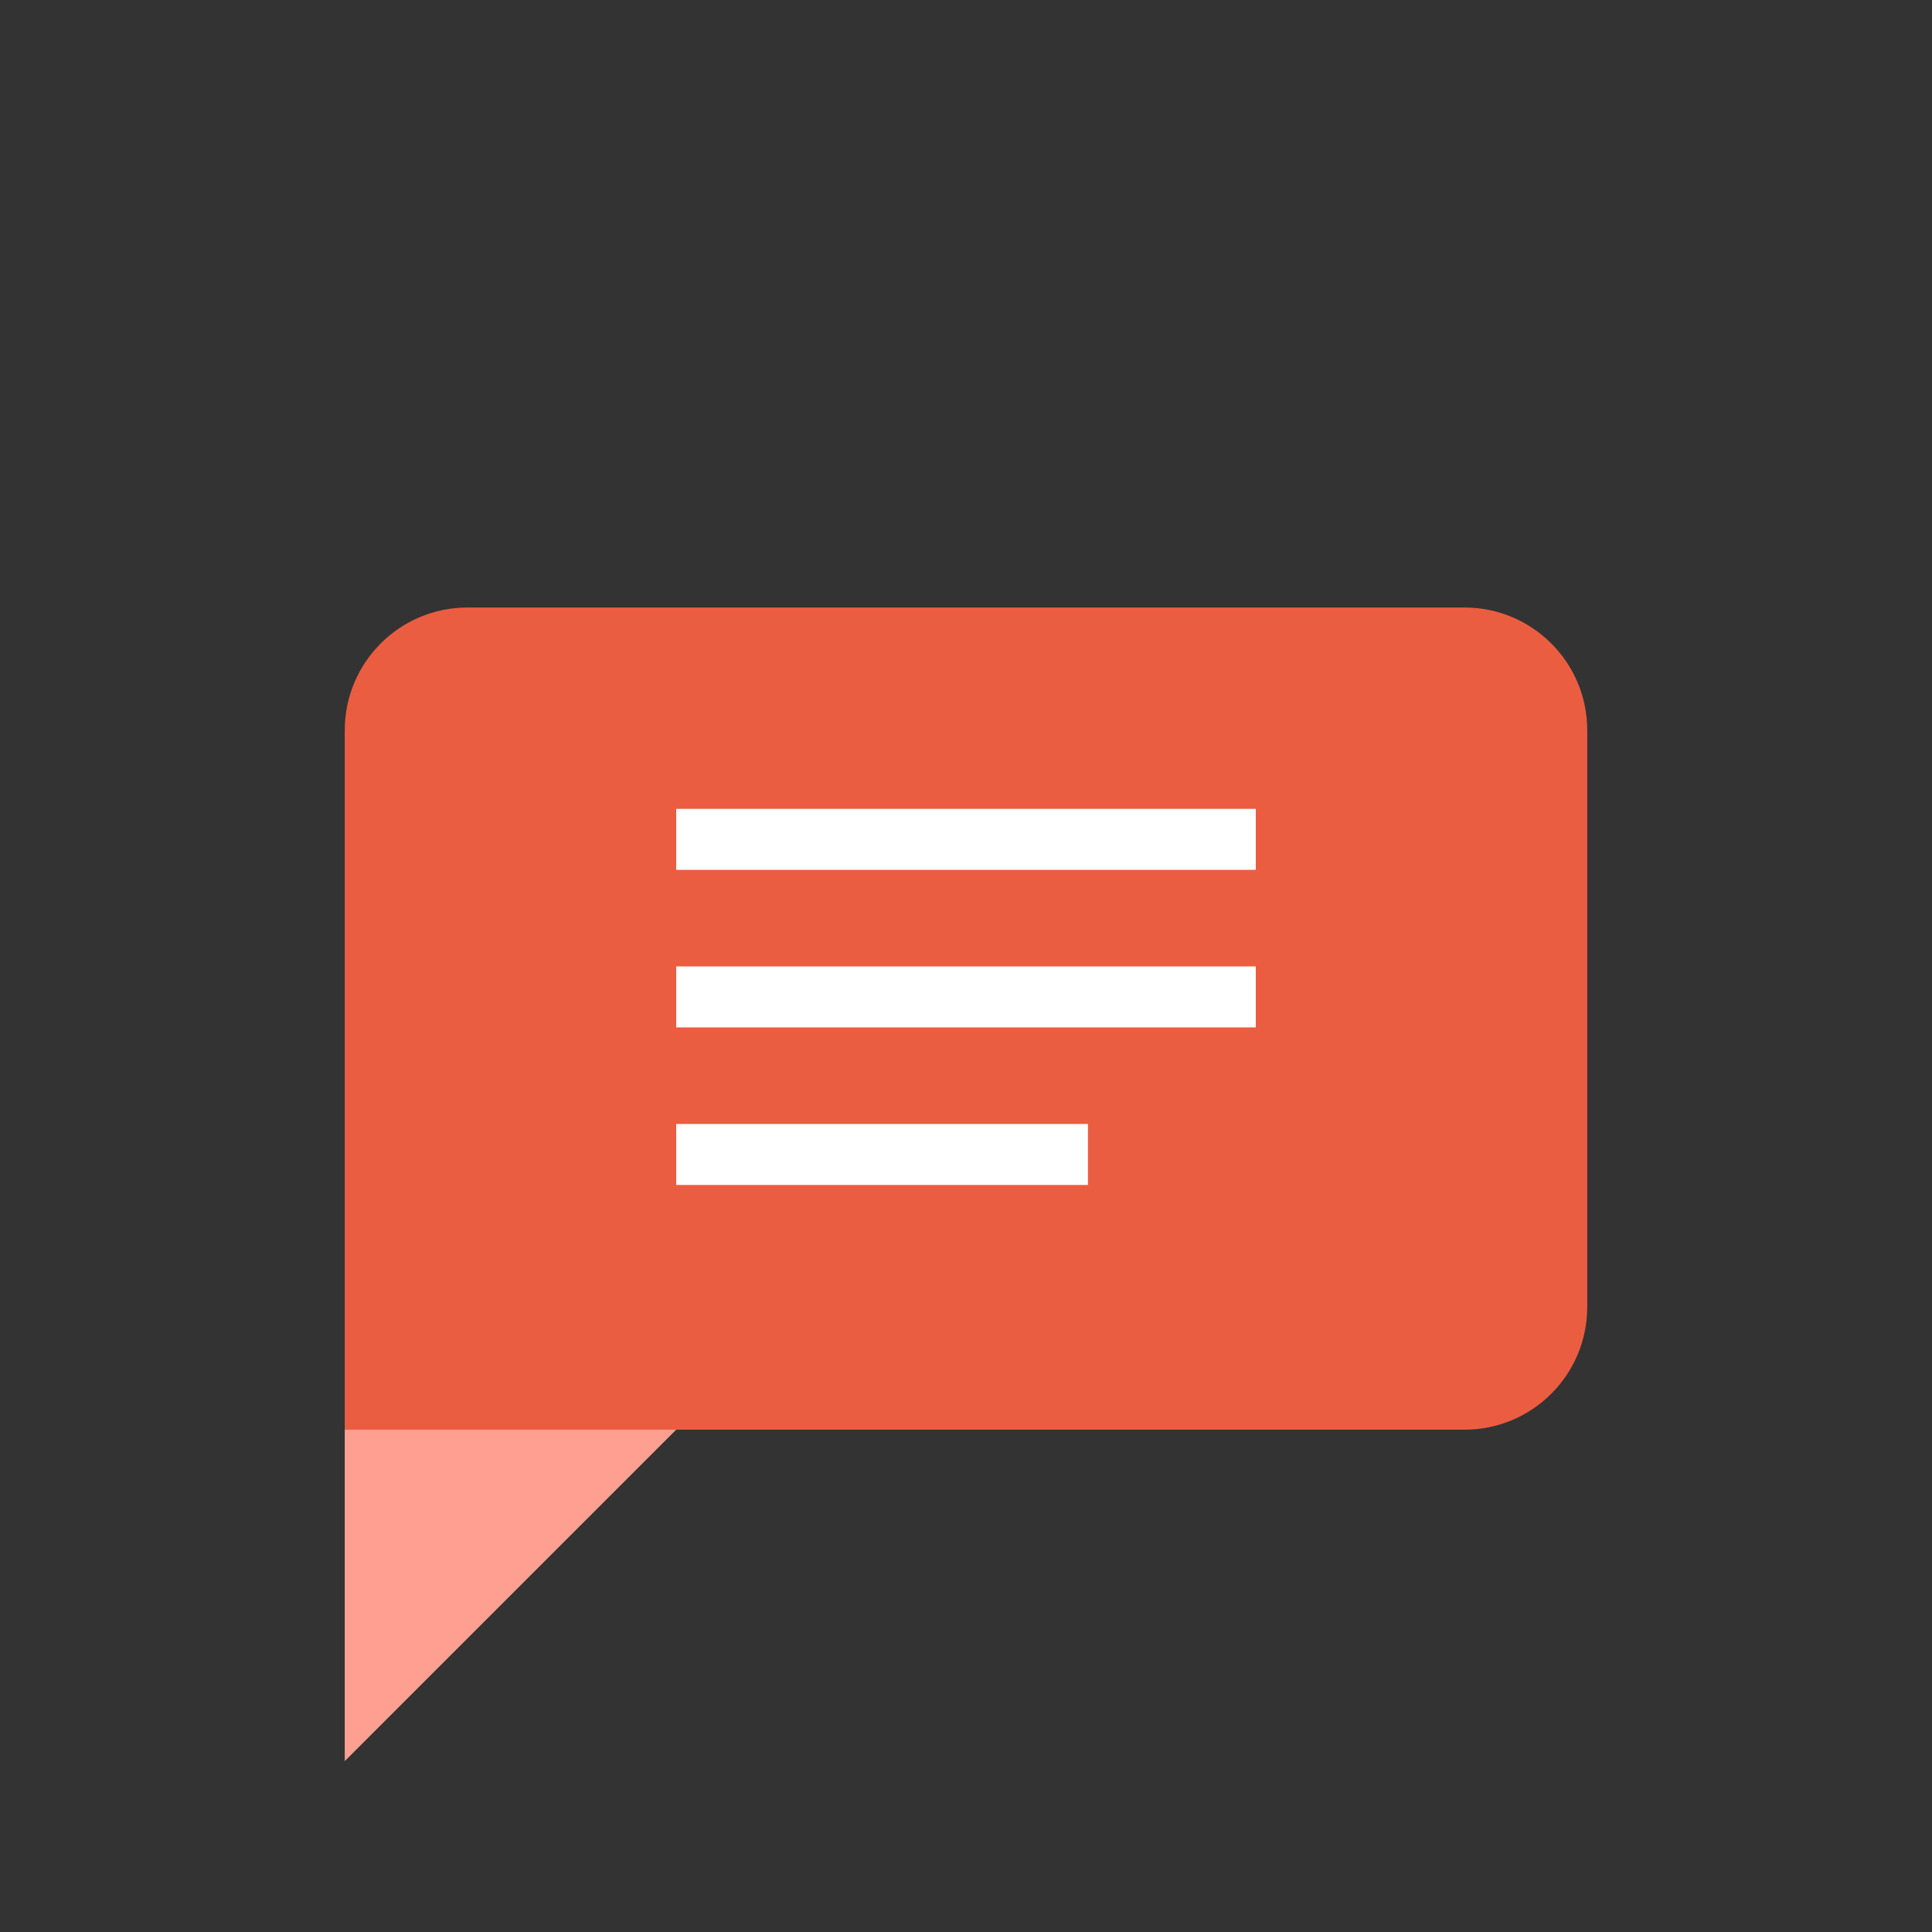 <?xml version="1.0" encoding="UTF-8"?>
<svg xmlns="http://www.w3.org/2000/svg" version="1.1" viewBox="0 0 450 450">
  <rect x="0" y="0" width="450" height="450" fill="#333333" stroke="none"/>
  <defs>
    <style>
      .cls-1 {
        fill: #eb5d41;
      }

      .cls-2 {
        fill: #fff;
      }

      .cls-3 {
        fill: #ff9f92;
      }
    </style>
  </defs>
  <!-- Generator: Adobe Illustrator 28.7.1, SVG Export Plug-In . SVG Version: 1.2.0 Build 142)  -->
  <g>
    <g id="Capa_1">
      <g>
        <g>
          <path class="cls-1" d="M108.9,141.5h232.2c15.8,0,28.6,12.8,28.6,28.6v134.3c0,15.8-12.8,28.6-28.6,28.6H80.3v-162.9c0-15.8,12.8-28.6,28.6-28.6Z"/>
          <g>
            <rect class="cls-2" x="198.3" y="221" width="14.2" height="95.9" transform="translate(-63.5 474.3) rotate(-90)"/>
            <rect class="cls-2" x="217.9" y="164.7" width="14.2" height="135" transform="translate(-7.2 457.2) rotate(-90)"/>
            <rect class="cls-2" x="217.9" y="128" width="14.2" height="135" transform="translate(29.5 420.5) rotate(-90)"/>
          </g>
        </g>
        <polygon class="cls-3" points="80.3 410.2 80.3 333 157.5 333 80.3 410.2"/>
      </g>
    </g>
  </g>
</svg>